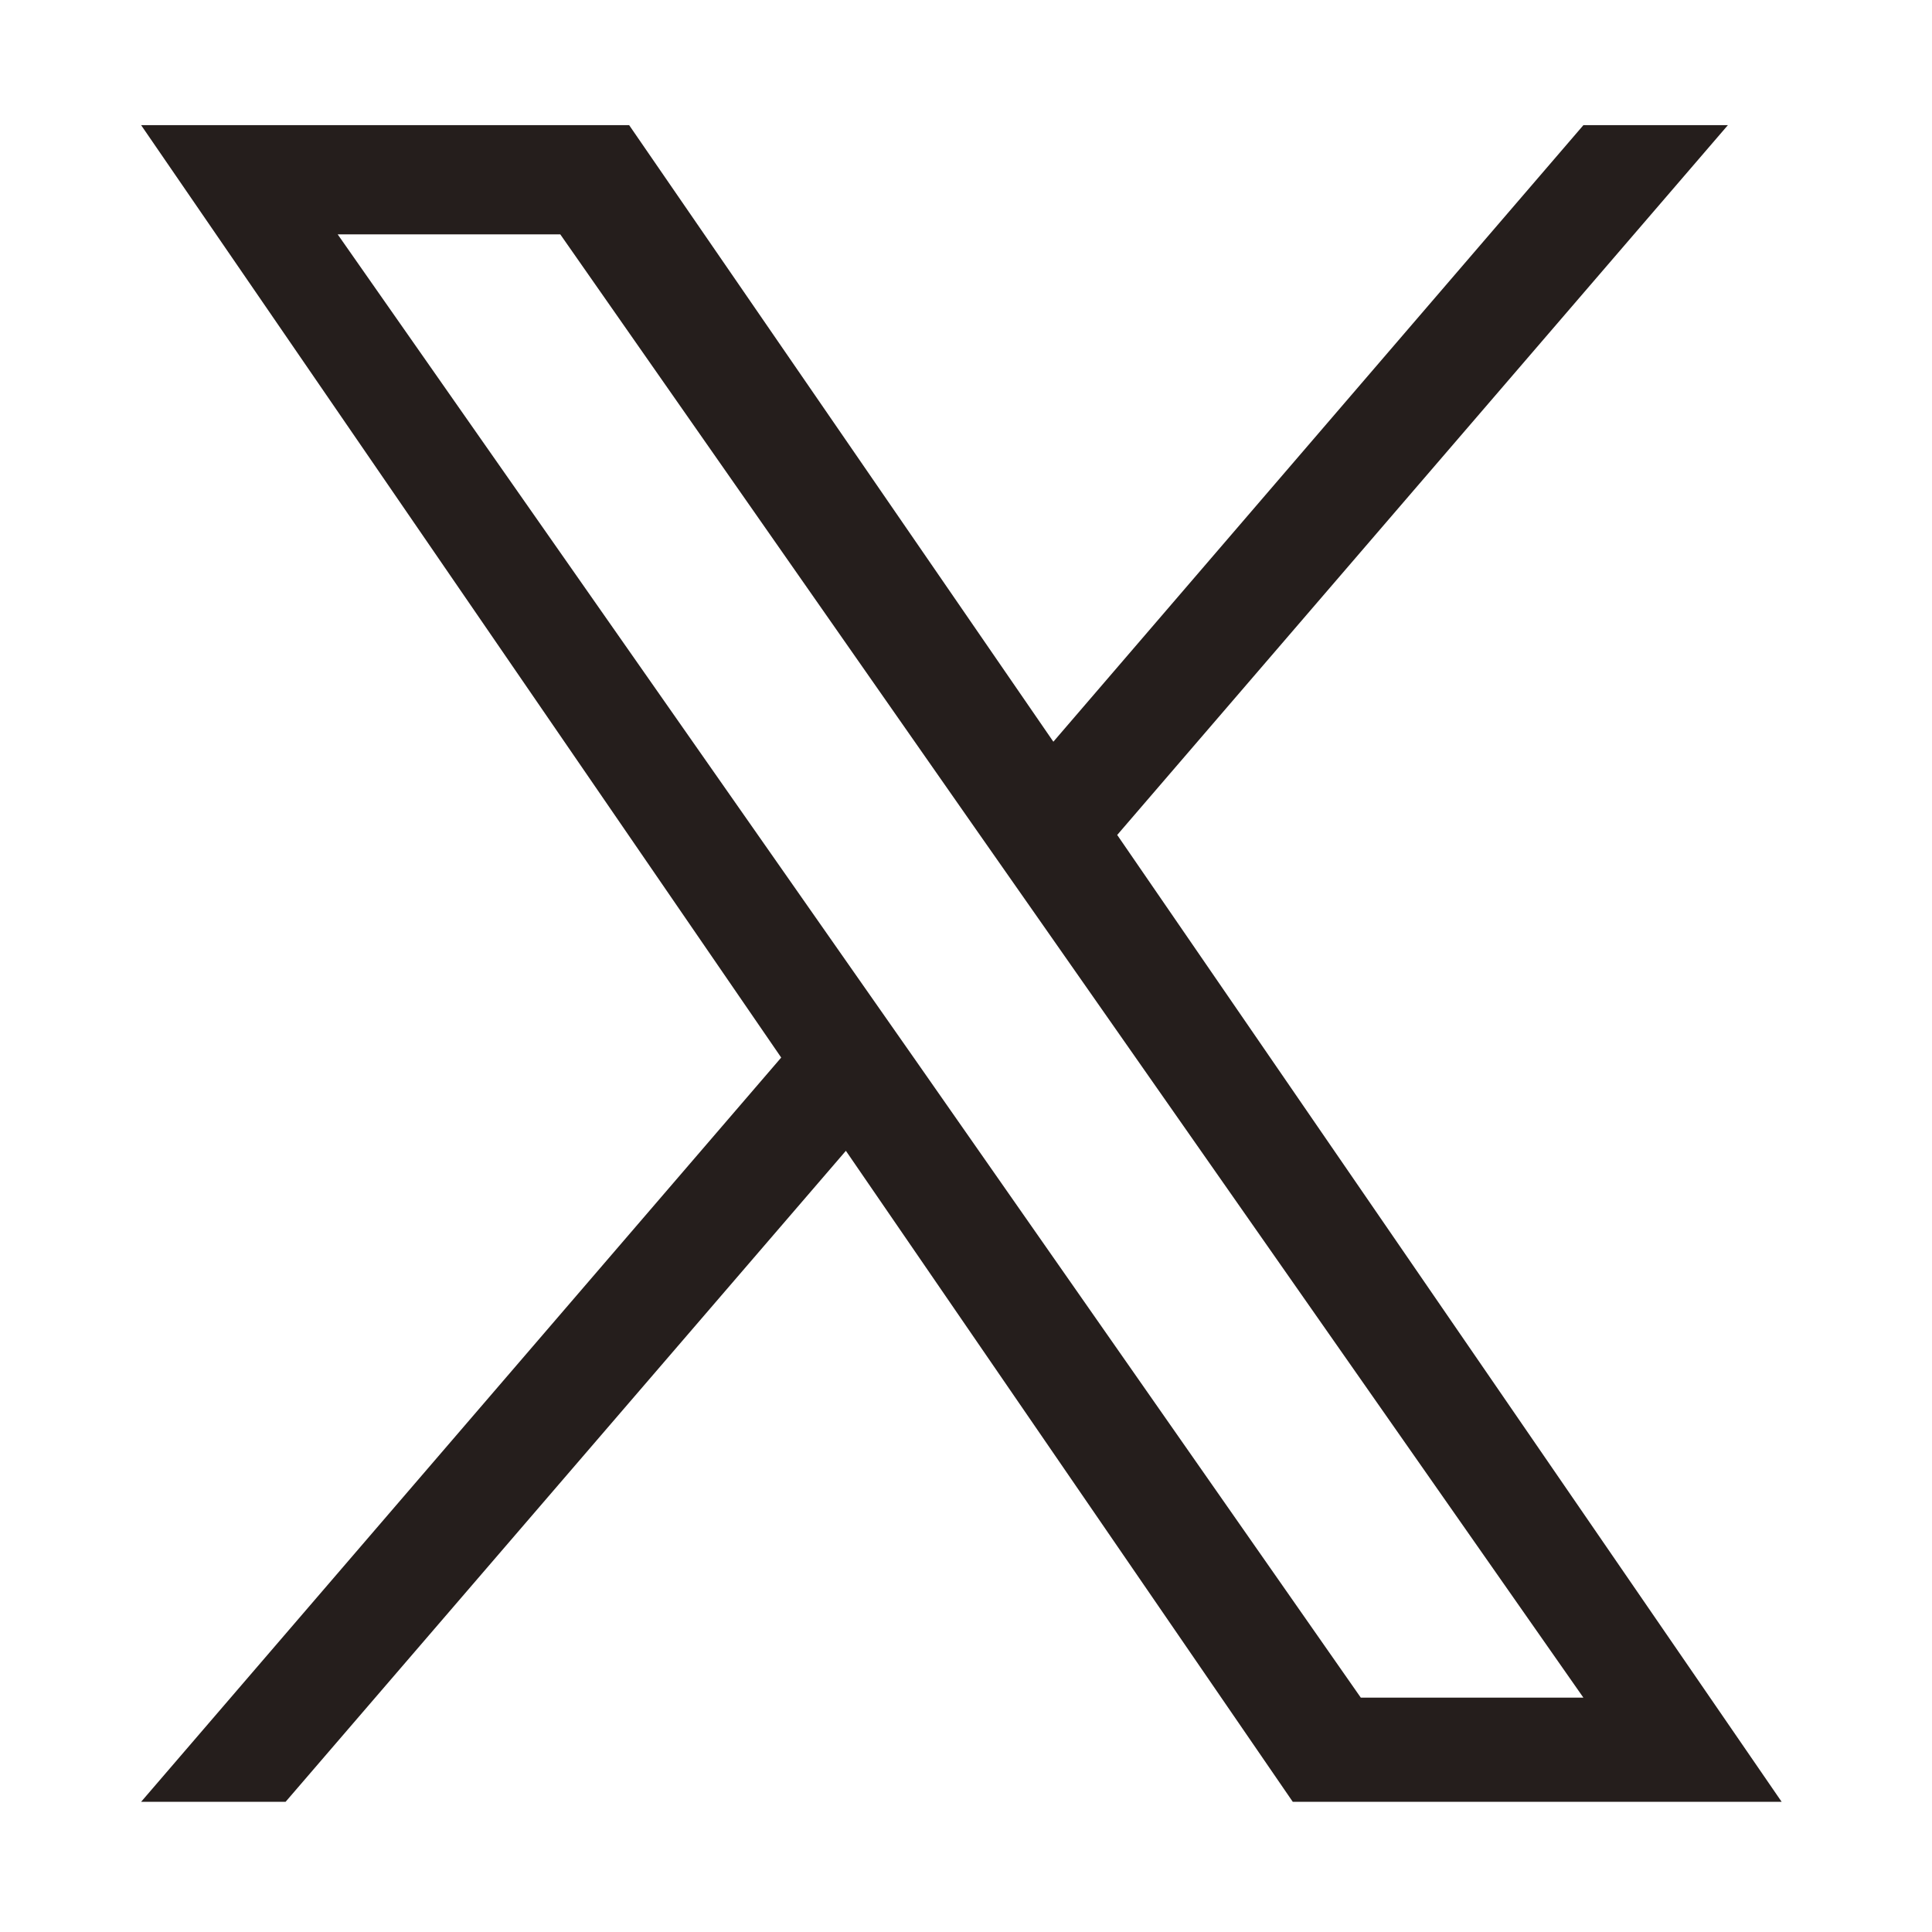 <?xml version="1.0" encoding="UTF-8"?>
<svg id="_レイヤー_5" data-name="レイヤー 5" xmlns="http://www.w3.org/2000/svg" viewBox="0 0 23 23">
  <defs>
    <style>
      .cls-1 {
        fill: #251e1c;
        stroke-width: 0px;
      }
    </style>
  </defs>
  <path class="cls-1" d="m13.3,9.94L20.57,1.49h-1.72l-6.31,7.34L7.49,1.49H1.68l7.62,11.1L1.68,21.45h1.72l6.67-7.75,5.32,7.75h5.82l-7.91-11.51h0Zm-2.36,2.74l-.77-1.1L4.02,2.79h2.65l4.96,7.1.77,1.1,6.45,9.22h-2.65l-5.26-7.53h0Z"/>
</svg>